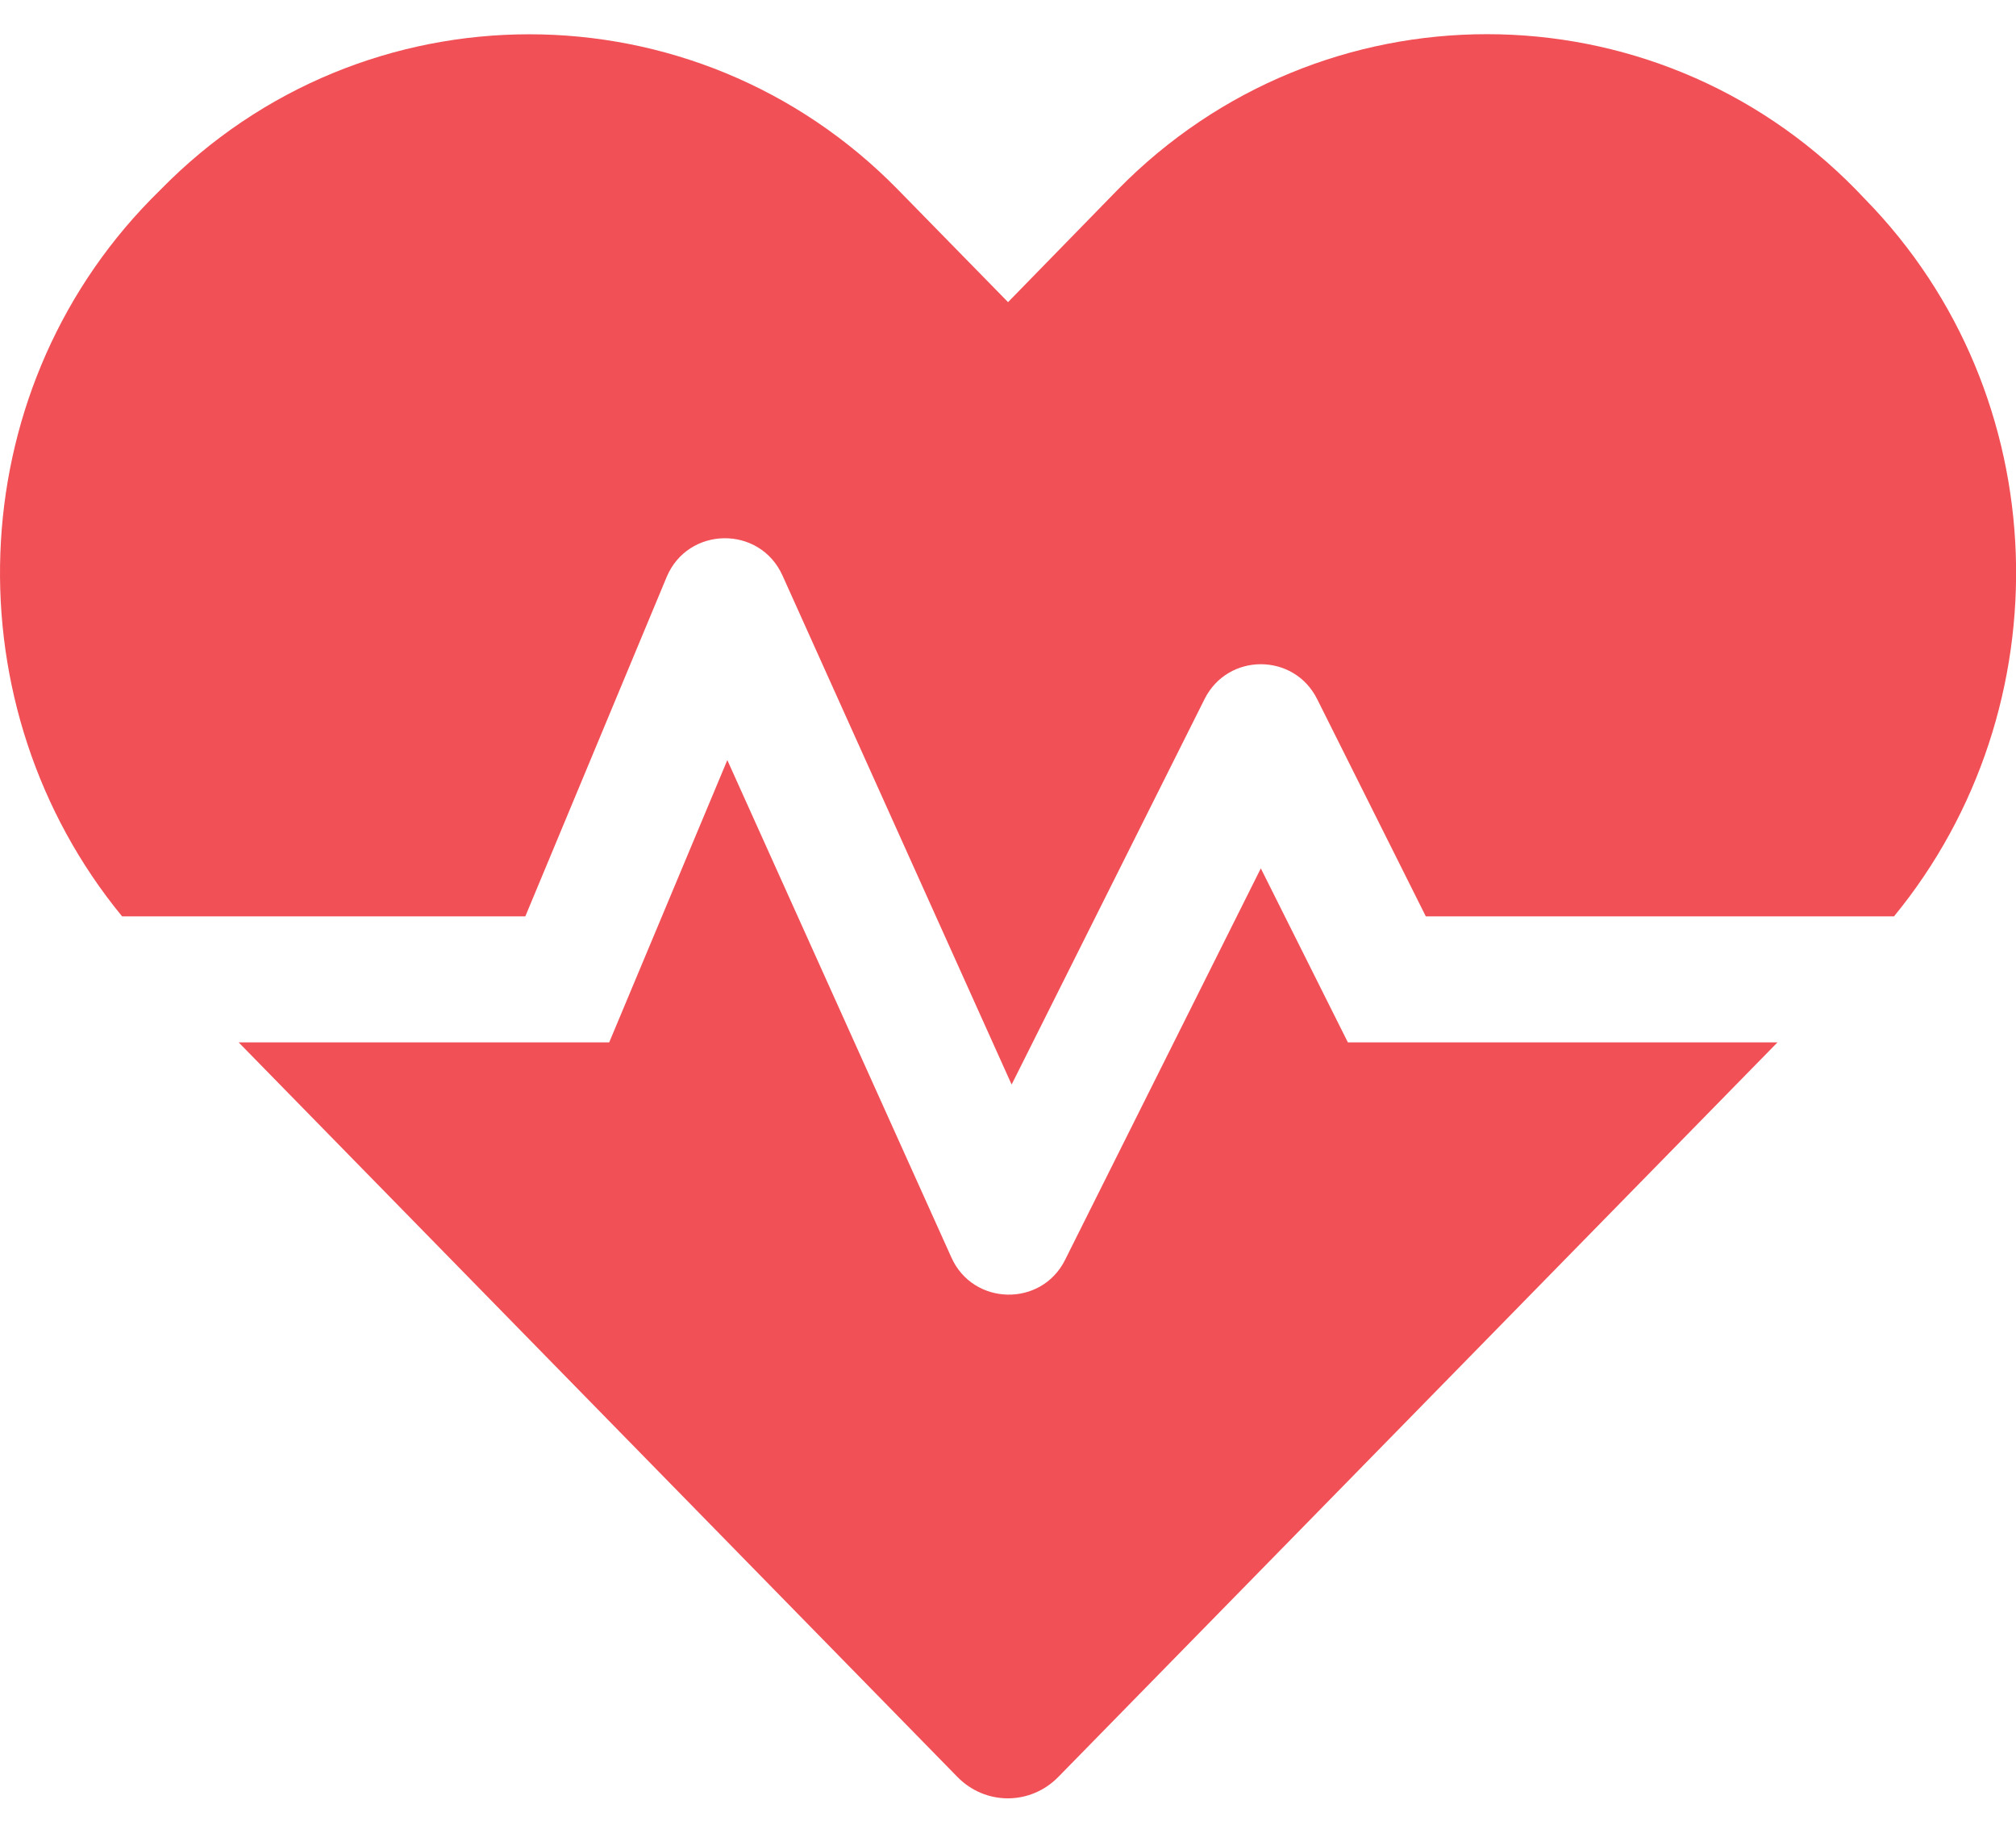 <svg xmlns="http://www.w3.org/2000/svg" width="44" height="40" viewBox="0 0 44 40" fill="none"><path d="M27.518 18.952L23.247 27.494C22.732 28.534 21.236 28.5 20.764 27.443L15.874 16.589L13.296 22.75H5.209L20.893 38.778C21.503 39.405 22.491 39.405 23.101 38.778L38.794 22.75H29.418L27.518 18.952ZM40.71 4.351L40.504 4.136C36.078 -0.384 28.833 -0.384 24.399 4.136L22.001 6.594L19.604 4.145C15.178 -0.384 7.925 -0.384 3.499 4.145L3.293 4.351C-0.892 8.631 -1.073 15.446 2.665 20H11.465L14.55 12.593C15.015 11.484 16.579 11.458 17.077 12.558L22.079 23.67L26.29 15.257C26.797 14.243 28.24 14.243 28.747 15.257L31.119 20H41.337C45.075 15.446 44.895 8.631 40.71 4.351Z" fill="#F15056"></path></svg>